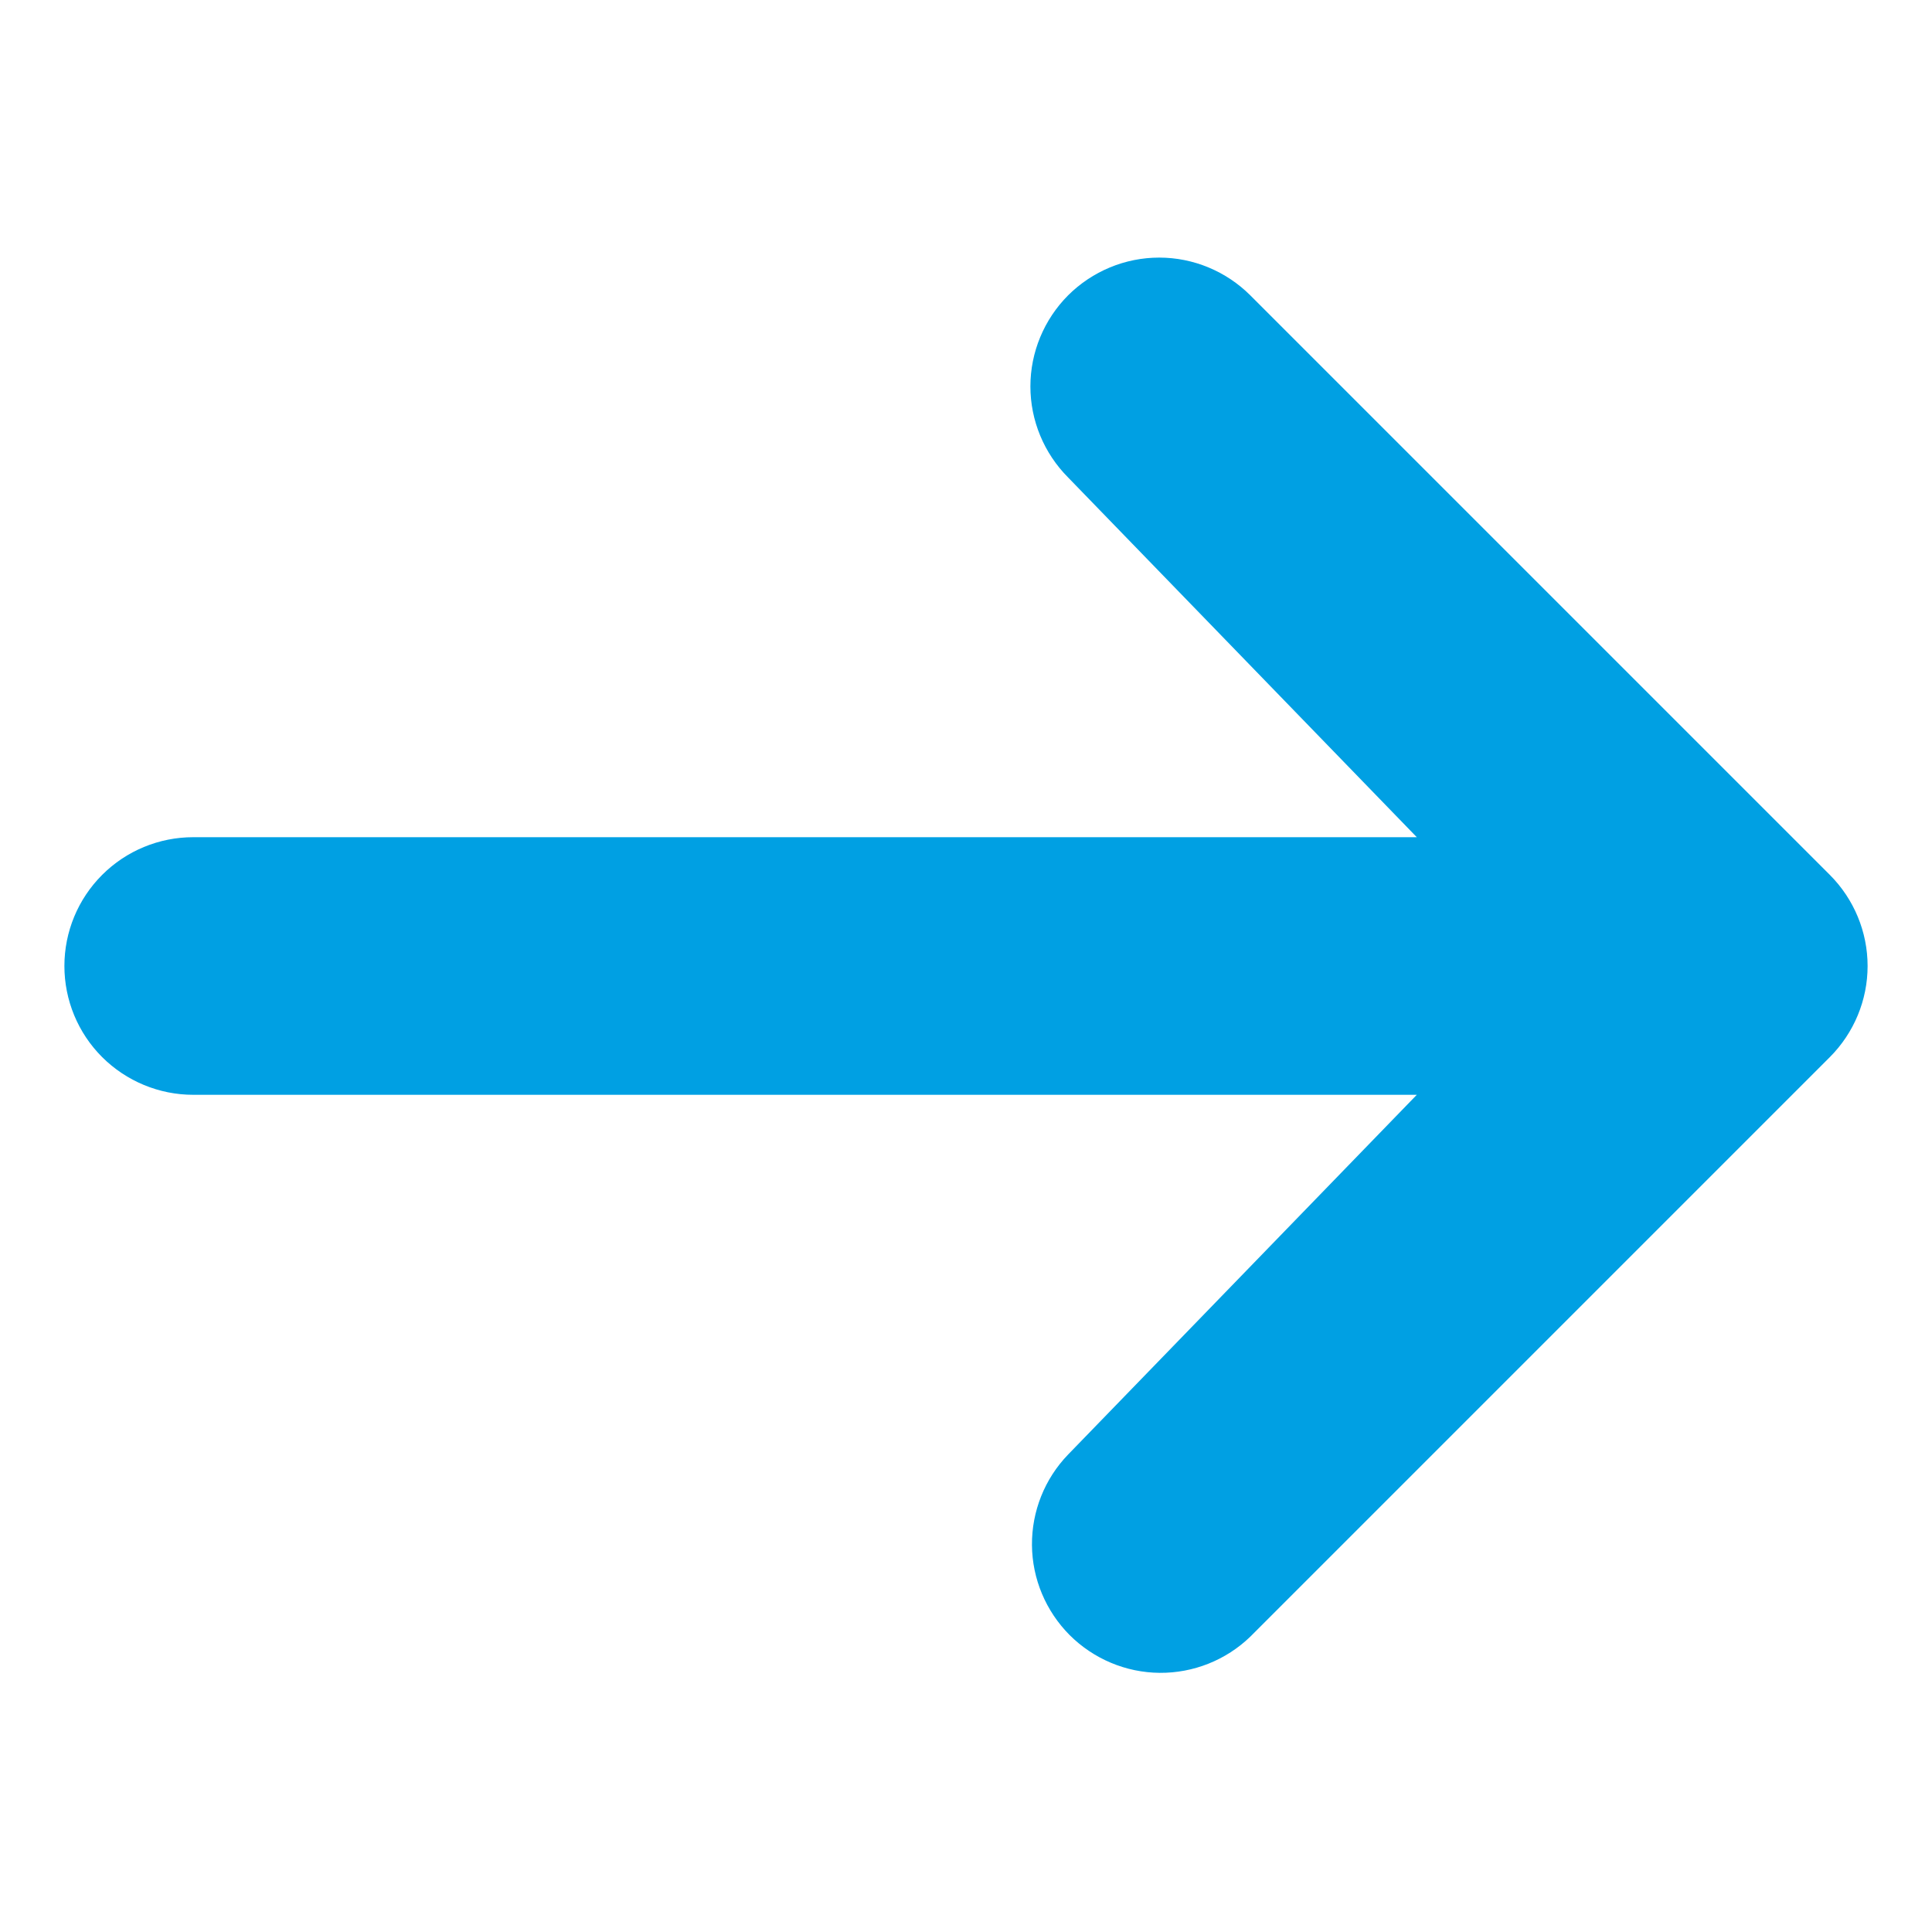 <svg width="21" height="21" viewBox="0 0 21 21" fill="none" xmlns="http://www.w3.org/2000/svg">
<path d="M11.61 3.21C11.873 2.948 12.229 2.8 12.6 2.8C12.971 2.8 13.327 2.948 13.59 3.21L19.89 9.51C20.152 9.773 20.3 10.129 20.3 10.5C20.3 10.871 20.152 11.227 19.89 11.49L13.59 17.79C13.326 18.045 12.972 18.186 12.605 18.183C12.238 18.18 11.887 18.032 11.627 17.773C11.368 17.513 11.22 17.162 11.217 16.795C11.214 16.428 11.355 16.074 11.61 15.81L15.4 11.9H2.1C1.729 11.9 1.373 11.752 1.11 11.49C0.847 11.227 0.7 10.871 0.7 10.5C0.7 10.129 0.847 9.773 1.11 9.51C1.373 9.247 1.729 9.1 2.1 9.1H15.4L11.61 5.19C11.348 4.927 11.2 4.571 11.2 4.2C11.2 3.829 11.348 3.473 11.61 3.21Z" fill="#00A0E3"/>
</svg>
